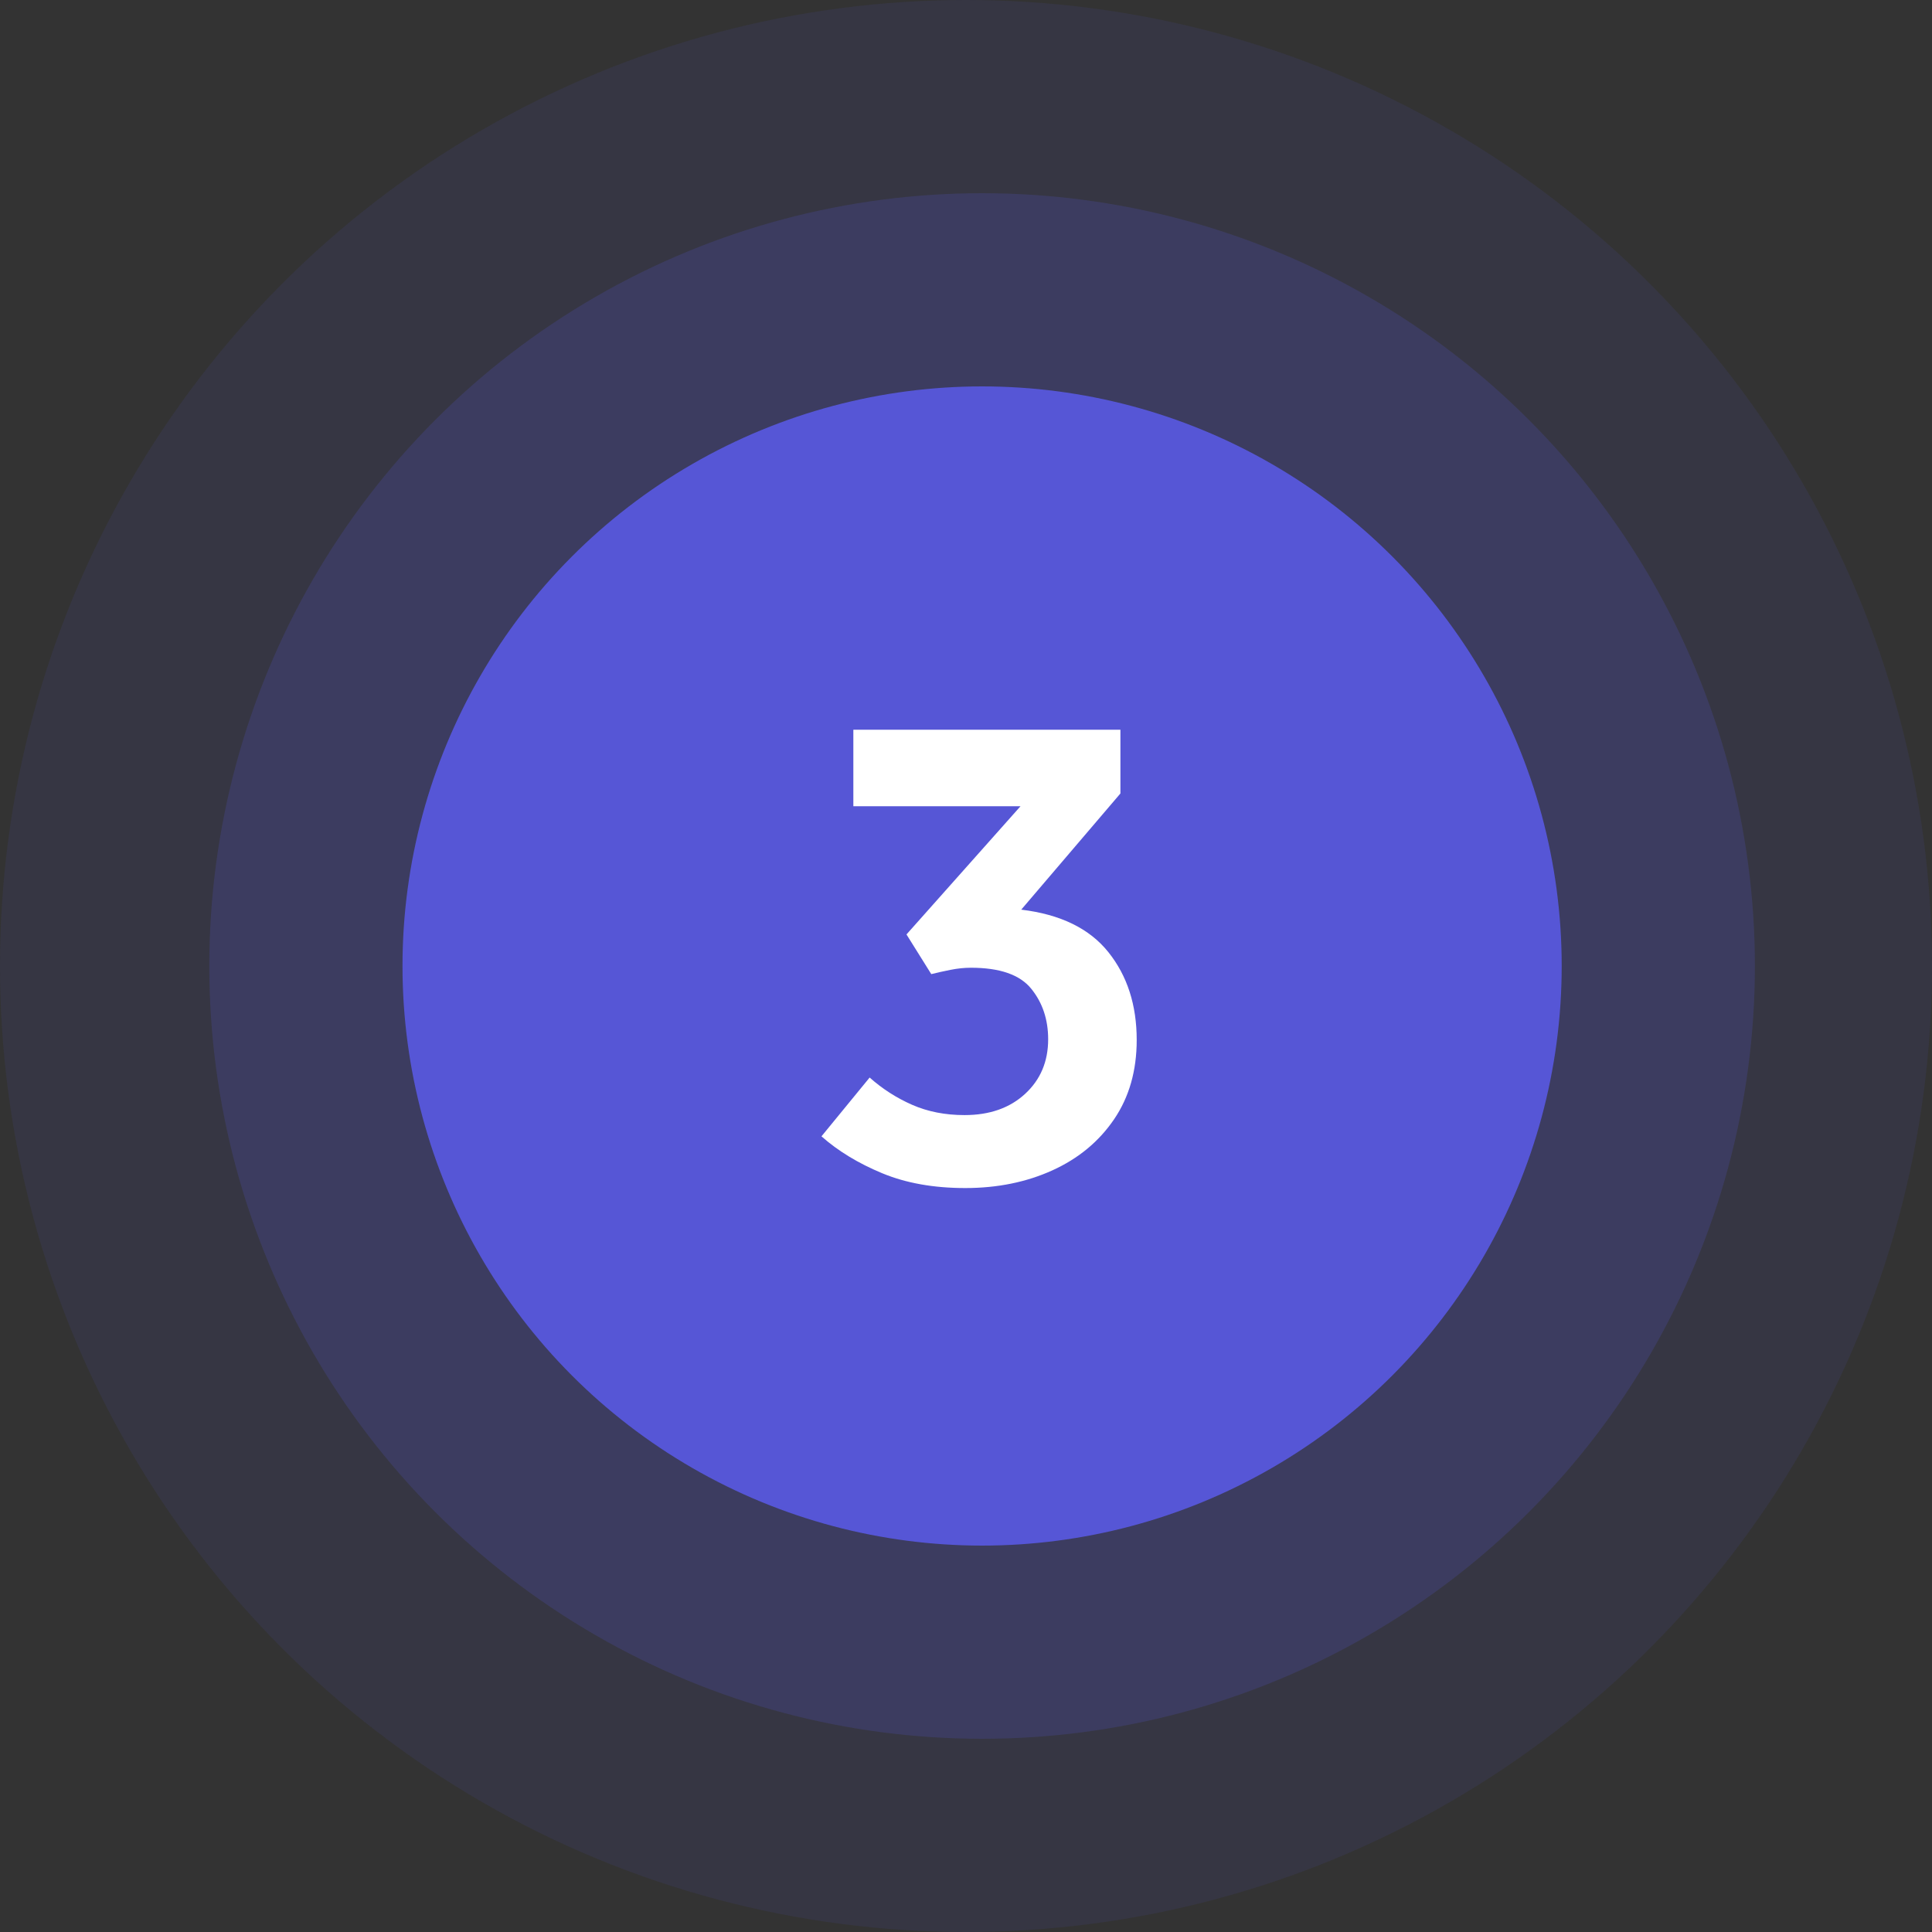 <?xml version="1.0" encoding="UTF-8"?><svg width="120px" height="120px" viewBox="0 0 120 120" version="1.1" xmlns="http://www.w3.org/2000/svg" xmlns:xlink="http://www.w3.org/1999/xlink"><rect x="0" y="0" width="120" height="120" fill="#333333" stroke="none"/><title>step3</title><g id="Website" stroke="none" stroke-width="1" fill="none" fill-rule="evenodd"><g id="Affiliate" transform="translate(-882, -562)"><g id="Steps" transform="translate(0, 458)"><g id="Step-3" transform="translate(794, 104)"><g id="step3" transform="translate(88, 0)"><circle id="Oval" fill="#5656D6" opacity="0.1" style="mix-blend-mode:multiply" cx="60" cy="60" r="60"/><circle id="Oval" fill="#5656D6" opacity="0.2" style="mix-blend-mode:multiply" cx="61" cy="60" r="48"/><circle id="Oval" fill="#5656D6" style="mix-blend-mode:multiply" cx="61" cy="60" r="36"/><path d="M59.955,73.792 C61.95,73.792 63.754,73.425 65.367,72.692 C66.981,71.959 68.257,70.903 69.195,69.524 C70.134,68.145 70.603,66.503 70.603,64.596 C70.603,62.425 70.017,60.607 68.843,59.14 C67.67,57.673 65.866,56.793 63.431,56.5 L63.431,56.5 L69.591,49.284 L69.591,45.324 L53.003,45.324 L53.003,50.076 L63.387,50.076 L56.303,58.04 L57.843,60.504 C58.195,60.416 58.591,60.328 59.031,60.24 C59.471,60.152 59.897,60.108 60.307,60.108 C62.097,60.108 63.343,60.541 64.047,61.406 C64.751,62.271 65.103,63.32 65.103,64.552 C65.103,65.931 64.627,67.06 63.673,67.94 C62.72,68.82 61.466,69.26 59.911,69.26 C58.709,69.26 57.623,69.047 56.655,68.622 C55.687,68.197 54.807,67.632 54.015,66.928 L54.015,66.928 L51.023,70.58 C52.05,71.489 53.304,72.252 54.785,72.868 C56.267,73.484 57.99,73.792 59.955,73.792 Z" id="3" fill="#FFFFFF" fill-rule="nonzero"/></g></g></g></g></g></svg>